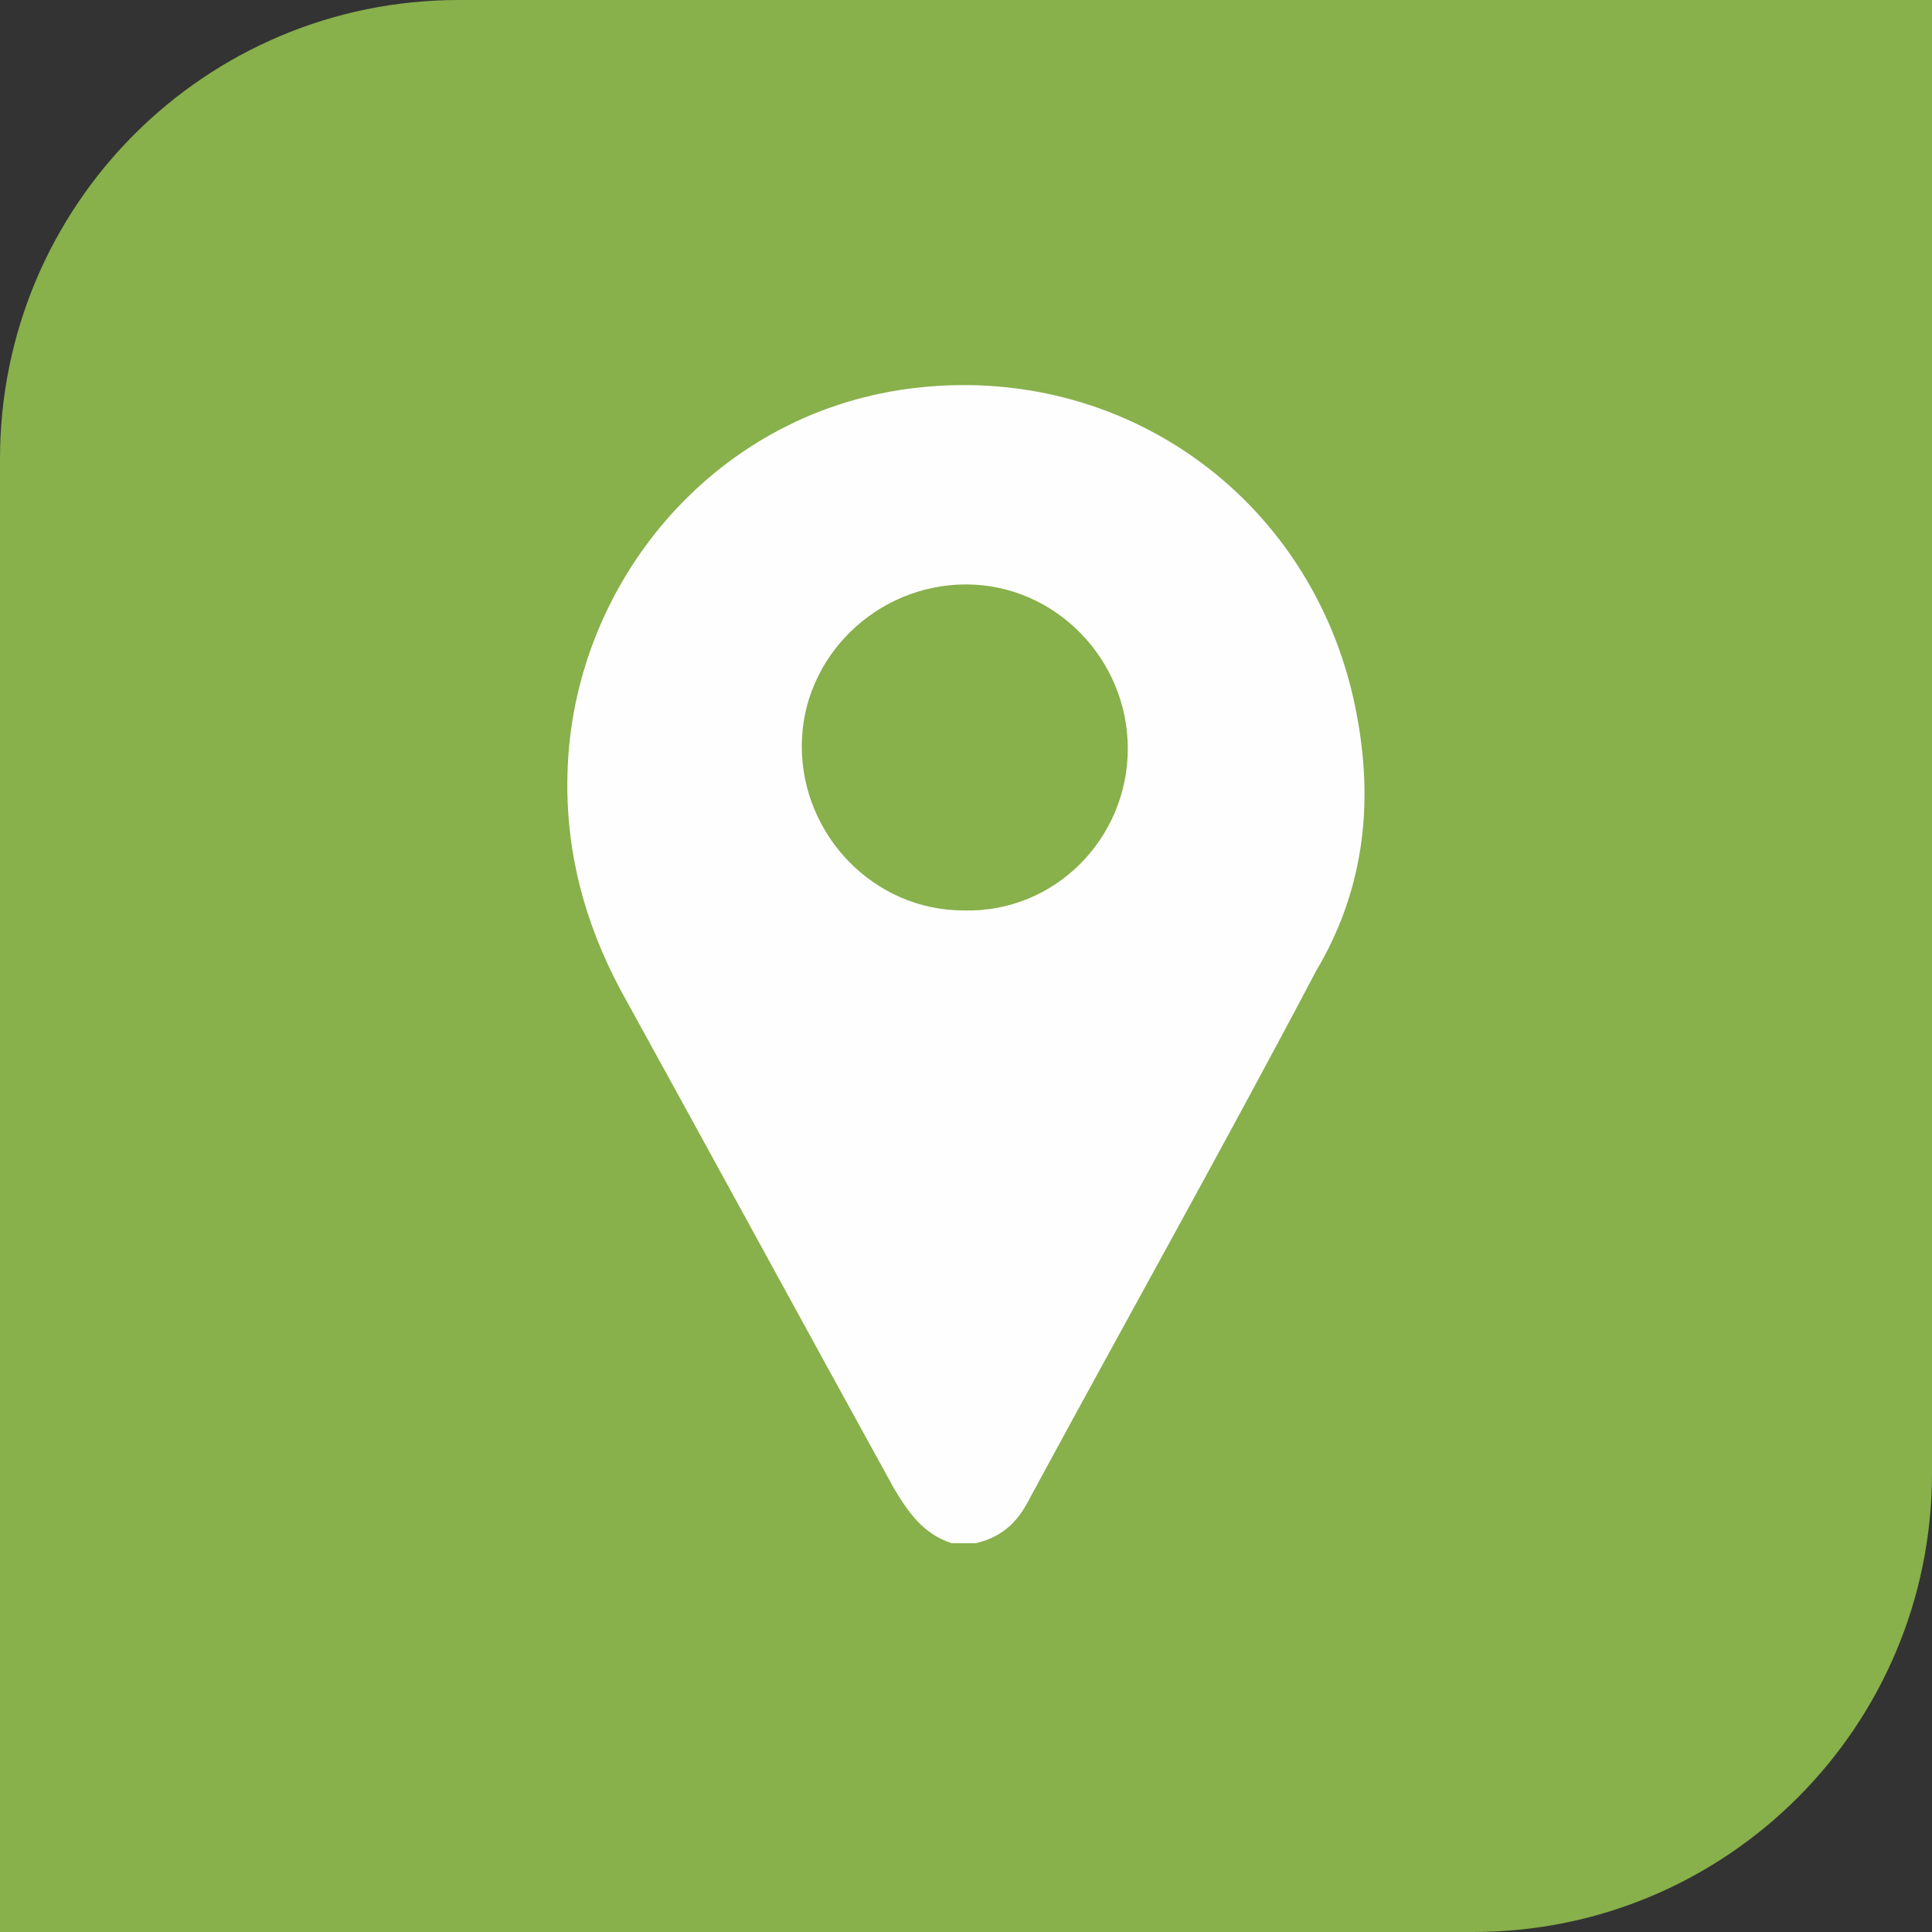 <?xml version="1.0" encoding="utf-8"?>
<!-- Generator: Adobe Illustrator 21.0.0, SVG Export Plug-In . SVG Version: 6.00 Build 0)  -->
<svg version="1.1" id="Warstwa_1" xmlns="http://www.w3.org/2000/svg" xmlns:xlink="http://www.w3.org/1999/xlink" x="0px" y="0px"
	 viewBox="0 0 80 80" style="enable-background:new 0 0 80 80;" xml:space="preserve">
<rect x="0" y="0" width="80" height="80" fill="#333333" stroke="none"/>
<style type="text/css">
	.st0{fill:#EDEDED;}
	.st1{fill:#FFCC00;}
	.st2{opacity:0.4;clip-path:url(#SVGID_5_);}
	.st3{display:none;clip-path:url(#SVGID_5_);fill:url(#SVGID_6_);}
	.st4{display:none;}
	.st5{display:inline;}
	.st6{fill:#FFFFFF;}
	.st7{fill:#3D5567;}
	.st8{fill:#CE372F;stroke:#CE372F;stroke-width:0.5;stroke-miterlimit:10;}
	.st9{clip-path:url(#SVGID_12_);fill:#3D5567;}
	.st10{clip-path:url(#SVGID_12_);fill:#91B9DC;}
	.st11{clip-path:url(#SVGID_12_);fill:#00BCDF;}
	.st12{clip-path:url(#SVGID_12_);fill:#CE372F;}
	.st13{clip-path:url(#SVGID_12_);fill:#F9C20A;}
	.st14{clip-path:url(#SVGID_12_);fill:#82C341;}
	.st15{fill:#88B04B;}
	.st16{opacity:0.2;clip-path:url(#SVGID_14_);}
	.st17{fill:none;stroke:#FFFFFF;stroke-width:3;stroke-miterlimit:10;}
	.st18{fill:none;stroke:#88B04B;stroke-width:3;stroke-miterlimit:10;}
	.st19{fill:#FEBF10;}
	.st20{fill:#FEC40F;}
	.st21{fill:#FEC210;}
	.st22{fill:#AA2421;}
	.st23{fill:#FEDE82;}
	.st24{fill:#FEDB6F;}
	.st25{fill:#FED55F;}
	.st26{fill:#FECB31;}
	.st27{fill:#FECD40;}
	.st28{fill:#FED350;}
	.st29{fill:#FEBC11;}
	.st30{fill:#FEB811;}
	.st31{fill:#FEC30F;}
	.st32{fill:#C5D0E4;}
	.st33{fill:#C1CDE3;}
	.st34{fill:#BECBE1;}
	.st35{fill:#B6C5DF;}
	.st36{fill:#BAC8E0;}
	.st37{fill:#B2C1DD;}
	.st38{fill:#ABBCDB;}
	.st39{fill:#A2B5D6;}
	.st40{fill:#AEBFDC;}
	.st41{fill:#A6B9D9;}
	.st42{fill:#FEFBF7;}
	.st43{fill:#FECF0D;}
	.st44{fill:#FECB0E;}
	.st45{fill:#FECD0D;}
	.st46{fill:#FEC60F;}
	.st47{fill:#FEC80E;}
	.st48{fill:#FCF9F6;}
	.st49{fill:#FAF8F5;}
	.st50{fill:#F7F6F4;}
	.st51{fill:#F4F3F3;}
	.st52{fill:#F1F2F3;}
	.st53{fill:#E9EBEF;}
	.st54{fill:#EFF0F2;}
	.st55{fill:#ECEEF1;}
	.st56{fill:#FECA0E;}
	.st57{fill:#C9D3E5;}
	.st58{fill:#CDD6E7;}
	.st59{fill:#E2E6EE;}
	.st60{fill:#E5E9EF;}
	.st61{fill:#DEE3ED;}
	.st62{fill:#DCE1EB;}
	.st63{fill:#D9DFEB;}
	.st64{fill:#D6DDEA;}
	.st65{fill:#D4DBE9;}
	.st66{fill:#FBF9F6;}
	.st67{fill:#FECC0E;}
	.st68{fill:#F9F7F5;}
	.st69{fill:#F6F5F4;}
	.st70{fill:#F3F3F3;}
	.st71{fill:#F0F1F3;}
	.st72{fill:#EEEFF2;}
	.st73{fill:#EBEDF1;}
	.st74{fill:#111111;}
	.st75{fill:#E8EBF0;}
	.st76{fill:#E5E8EE;}
	.st77{fill:#E5E8ED;}
	.st78{fill:#E2E5EB;}
	.st79{fill:#DFE4EB;}
	.st80{fill:#ECEDF0;}
	.st81{fill:#D1D9E8;}
	.st82{fill:#DBE1E9;}
	.st83{fill:#D7DDE7;}
	.st84{fill:#D2D9E4;}
	.st85{fill:#E9EBF0;}
	.st86{fill:#F2F2F3;}
	.st87{fill:#F5F4F4;}
	.st88{fill:#F8F7F5;}
	.st89{fill:#E5E8EF;}
	.st90{fill:#DFE1E8;}
	.st91{fill:#CE372F;}
	.st92{fill:#F69BA6;}
	.st93{fill:#F596A1;}
	.st94{fill:#6F962C;}
	.st95{fill:#F48996;}
	.st96{fill:#F8F6F7;}
	.st97{fill:#D2EDFC;}
	.st98{fill:#A3AFBF;}
	.st99{fill:#D0D7DF;}
	.st100{fill:#49A9ED;}
	.st101{fill:#A9D441;}
	.st102{fill:#4172C9;}
	.st103{fill:#4272CA;}
	.st104{fill:#90D9F9;}
	.st105{fill:#B1E4FA;}
	.st106{fill:none;stroke:#AA2421;stroke-width:3;stroke-miterlimit:10;}
	.st107{fill:none;stroke:#A3AFBF;stroke-width:2;stroke-miterlimit:10;}
	.st108{fill:#F8F7F8;}
	.st109{fill:#E2DFE3;}
	.st110{fill:#A199A4;}
	.st111{fill:#A29AA5;}
	.st112{display:inline;fill:none;stroke:#3D5567;stroke-width:2;stroke-miterlimit:10;}
	.st113{fill:none;stroke:#88B04B;stroke-width:2;stroke-miterlimit:10;}
	.st114{opacity:0.2;}
	.st115{fill:#FEFEFE;}
	.st116{opacity:0.4;clip-path:url(#SVGID_19_);}
	.st117{display:none;clip-path:url(#SVGID_19_);fill:url(#SVGID_20_);}
	.st118{clip-path:url(#SVGID_24_);fill:#3D5567;}
	.st119{clip-path:url(#SVGID_24_);fill:#91B9DC;}
	.st120{clip-path:url(#SVGID_24_);fill:#00BCDF;}
	.st121{clip-path:url(#SVGID_24_);fill:#CE372F;}
	.st122{clip-path:url(#SVGID_24_);fill:#F9C20A;}
	.st123{clip-path:url(#SVGID_24_);fill:#82C341;}
	.st124{opacity:0.4;clip-path:url(#SVGID_29_);}
	.st125{display:none;clip-path:url(#SVGID_29_);fill:url(#SVGID_30_);}
	.st126{clip-path:url(#SVGID_34_);fill:#3D5567;}
	.st127{clip-path:url(#SVGID_34_);fill:#91B9DC;}
	.st128{clip-path:url(#SVGID_34_);fill:#00BCDF;}
	.st129{clip-path:url(#SVGID_34_);fill:#CE372F;}
	.st130{clip-path:url(#SVGID_34_);fill:#F9C20A;}
	.st131{clip-path:url(#SVGID_34_);fill:#82C341;}
	.st132{opacity:0.4;clip-path:url(#SVGID_39_);}
	.st133{display:none;clip-path:url(#SVGID_39_);fill:url(#SVGID_40_);}
	.st134{clip-path:url(#SVGID_44_);fill:#3D5567;}
	.st135{clip-path:url(#SVGID_44_);fill:#91B9DC;}
	.st136{clip-path:url(#SVGID_44_);fill:#00BCDF;}
	.st137{clip-path:url(#SVGID_44_);fill:#CE372F;}
	.st138{clip-path:url(#SVGID_44_);fill:#F9C20A;}
	.st139{clip-path:url(#SVGID_44_);fill:#82C341;}
	.st140{clip-path:url(#SVGID_46_);fill:#3D5567;}
	.st141{clip-path:url(#SVGID_46_);fill:#91B9DC;}
	.st142{clip-path:url(#SVGID_46_);fill:#00BCDF;}
	.st143{clip-path:url(#SVGID_46_);fill:#CE372F;}
	.st144{clip-path:url(#SVGID_46_);fill:#F9C20A;}
	.st145{clip-path:url(#SVGID_46_);fill:#82C341;}
	.st146{clip-path:url(#SVGID_50_);fill:#3D5567;}
	.st147{clip-path:url(#SVGID_50_);fill:#91B9DC;}
	.st148{clip-path:url(#SVGID_50_);fill:#00BCDF;}
	.st149{clip-path:url(#SVGID_50_);fill:#CE372F;}
	.st150{clip-path:url(#SVGID_50_);fill:#F9C20A;}
	.st151{clip-path:url(#SVGID_50_);fill:#82C341;}
	.st152{opacity:0.4;clip-path:url(#SVGID_54_);}
	.st153{display:none;clip-path:url(#SVGID_54_);fill:url(#SVGID_55_);}
	.st154{clip-path:url(#SVGID_58_);fill:#3D5567;}
	.st155{clip-path:url(#SVGID_58_);fill:#91B9DC;}
	.st156{clip-path:url(#SVGID_58_);fill:#00BCDF;}
	.st157{clip-path:url(#SVGID_58_);fill:#CE372F;}
	.st158{clip-path:url(#SVGID_58_);fill:#F9C20A;}
	.st159{clip-path:url(#SVGID_58_);fill:#82C341;}
	.st160{fill:none;stroke:#88B04B;stroke-width:16;stroke-miterlimit:10;}
	.st161{clip-path:url(#SVGID_60_);fill:none;stroke:#CE372F;stroke-width:16;stroke-miterlimit:10;}
	.st162{clip-path:url(#SVGID_62_);fill:none;stroke:#CE372F;stroke-width:16;stroke-miterlimit:10;}
	.st163{clip-path:url(#SVGID_64_);fill:none;stroke:#CE372F;stroke-width:16;stroke-miterlimit:10;}
	.st164{clip-path:url(#SVGID_66_);fill:none;stroke:#CE372F;stroke-width:16;stroke-miterlimit:10;}
	.st165{fill:#FFFFFF;stroke:#88B04B;stroke-width:3;stroke-miterlimit:10;}
	.st166{fill:none;stroke:#FFCC00;stroke-width:3;stroke-miterlimit:10;}
</style>
<g>
	<g>
		<path class="st15" d="M61,80H0V19C0,8.5,8.5,0,19,0h61v61C80,71.5,71.5,80,61,80z"/>
	</g>
	<path class="st115" d="M56.2,29.7c-1.6-8.9-9.6-14.8-18.6-13.6c-8.2,1.1-13.9,8.2-14.1,15.9c-0.1,3.2,0.7,6.2,2.2,9
		c3.8,6.9,7.5,13.7,11.3,20.6c0.6,1,1.2,1.9,2.4,2.3c0.3,0,0.7,0,1,0c0.9-0.2,1.6-0.7,2.1-1.6c4-7.4,8.1-14.7,12-22.1
		C56.4,37,56.9,33.5,56.2,29.7z M39.9,37.7c-3.7,0-6.7-3.1-6.7-6.8c0-3.7,3.1-6.7,6.8-6.7c3.7,0,6.7,3.1,6.7,6.8
		C46.7,34.7,43.7,37.8,39.9,37.7z"/>
</g>
</svg>
